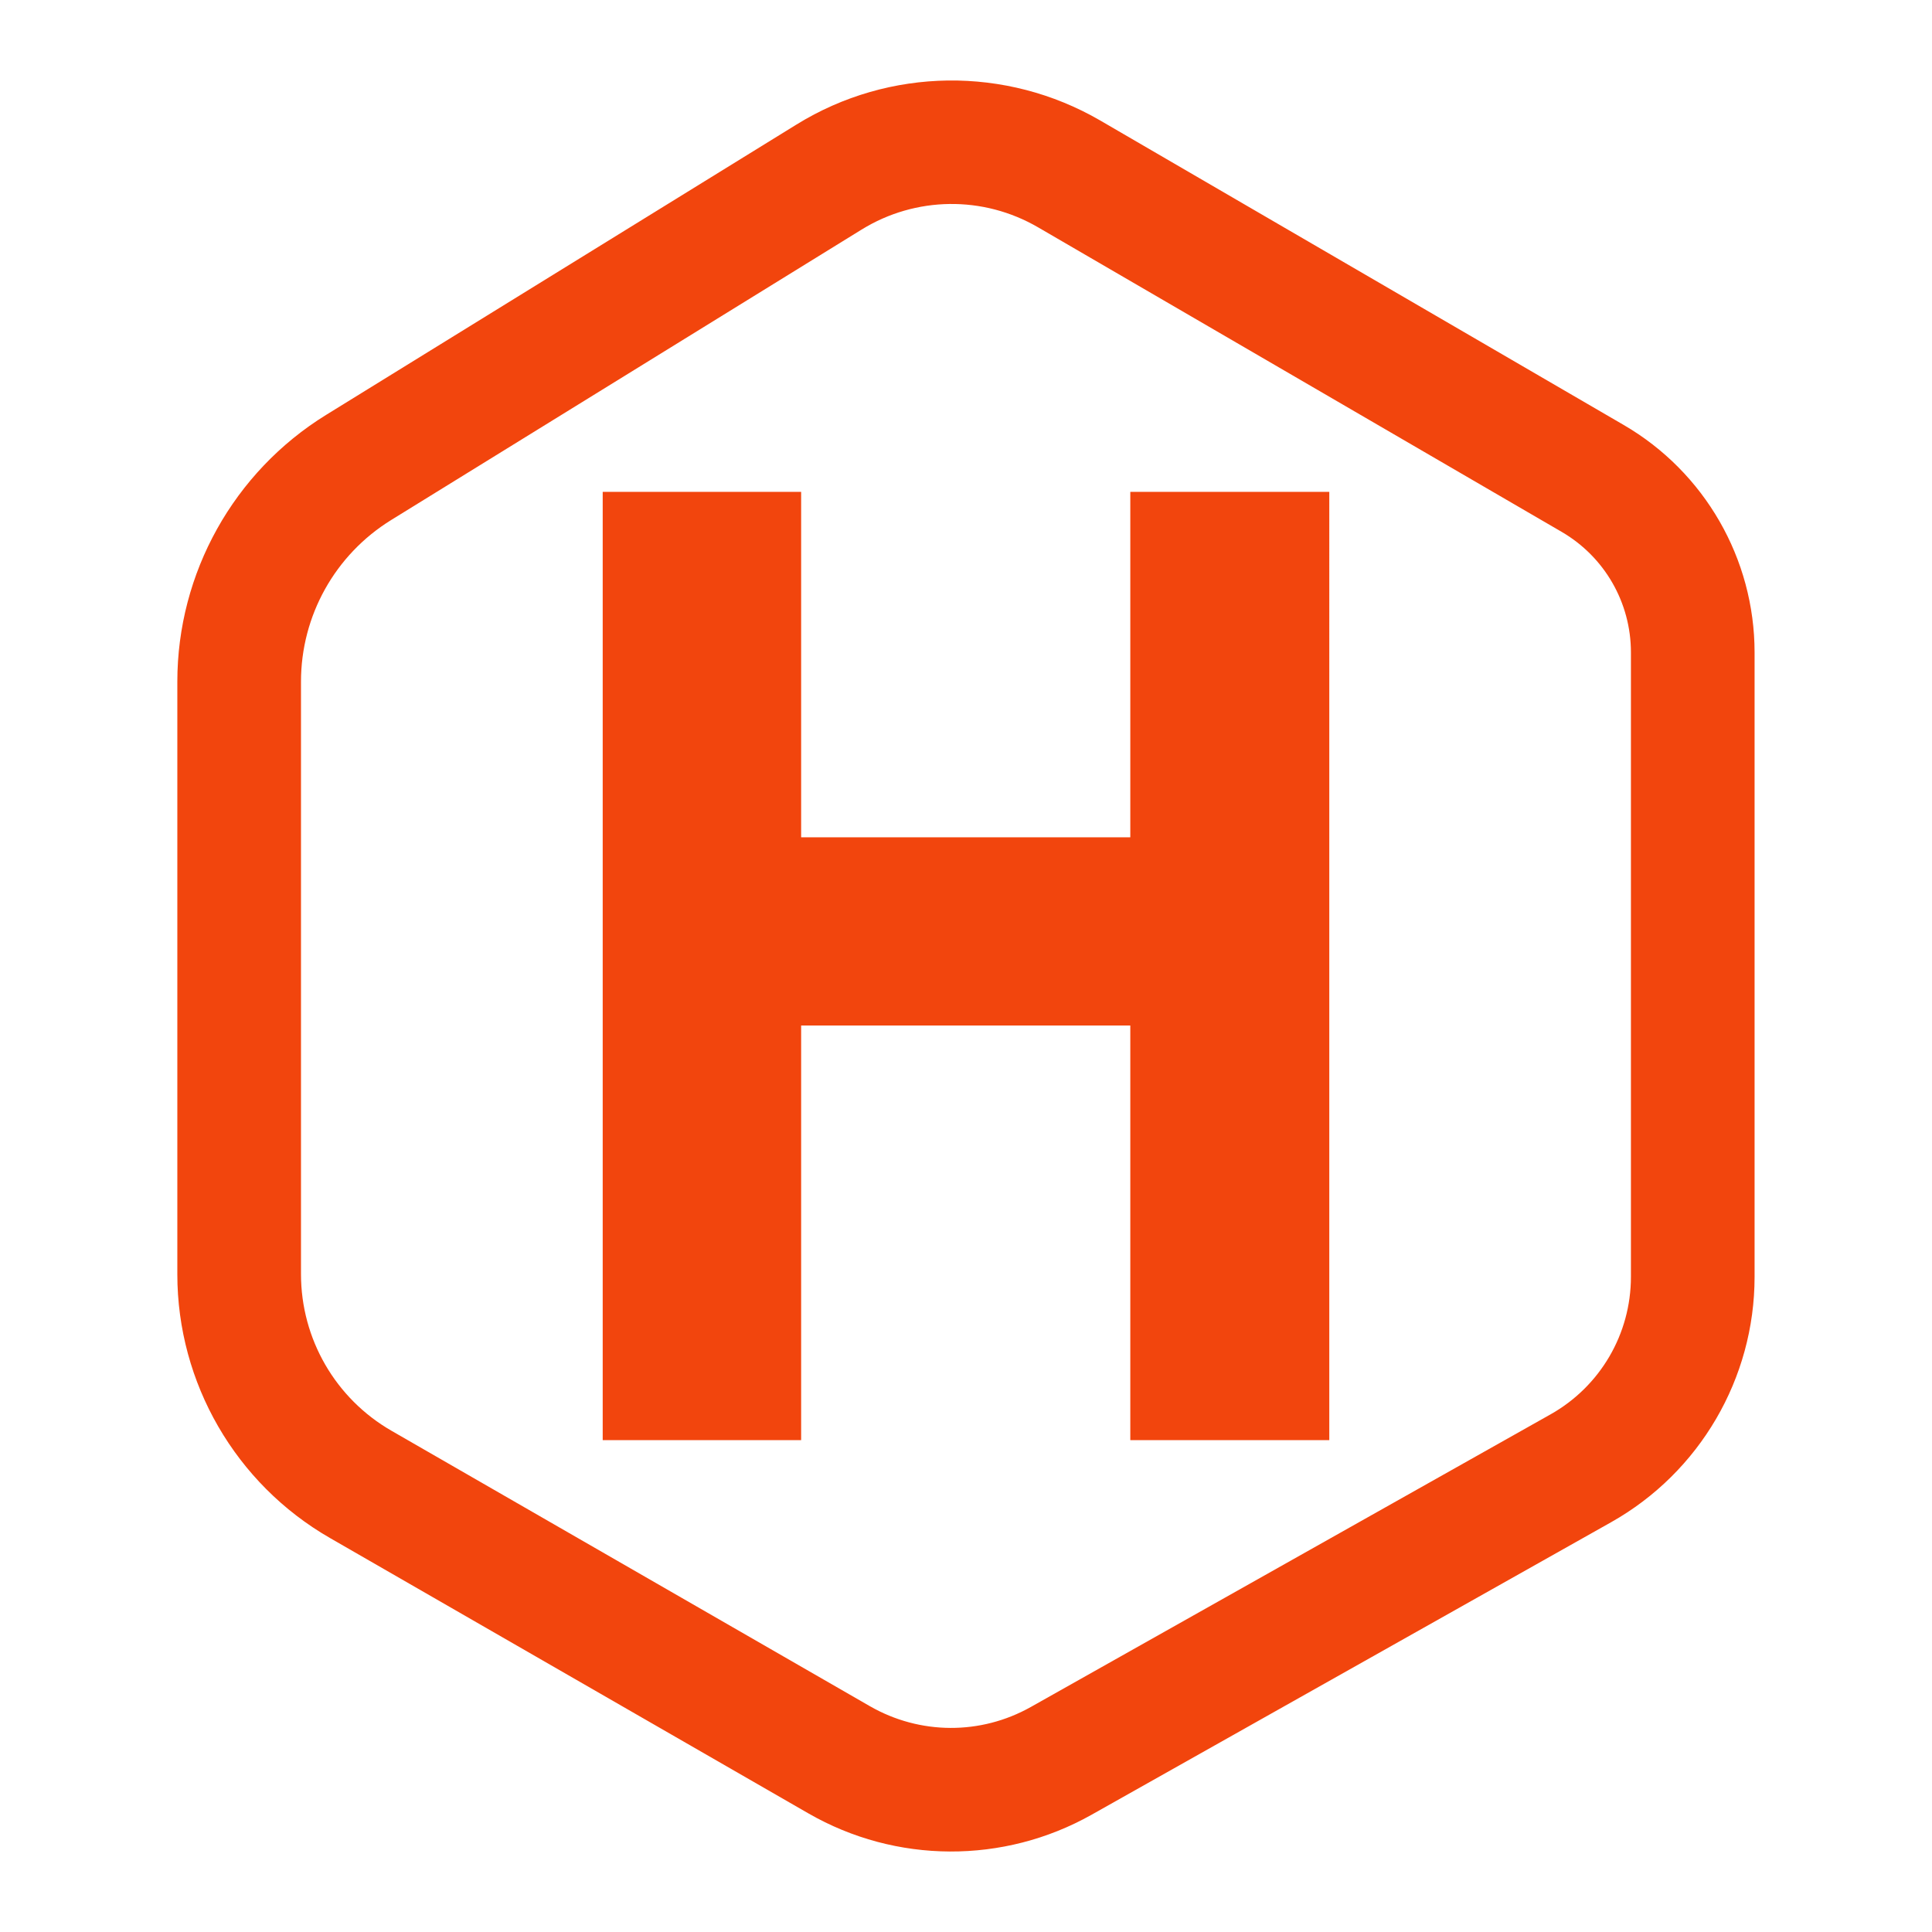 <?xml version="1.0" encoding="UTF-8" standalone="no"?>
<svg
   fill-rule="evenodd"
   stroke-width="27"
   aria-label="Logo"
   viewBox="0 0 24 24"
   version="1.1"
   id="svg5"
   sodipodi:docname="hugo.svg"
   inkscape:version="1.4 (86a8ad7, 2024-10-11)"
   width="24"
   height="24"
   xmlns:inkscape="http://www.inkscape.org/namespaces/inkscape"
   xmlns:sodipodi="http://sodipodi.sourceforge.net/DTD/sodipodi-0.dtd"
   xmlns="http://www.w3.org/2000/svg"
   xmlns:svg="http://www.w3.org/2000/svg">
  <defs
     id="defs5" />
  <sodipodi:namedview
     id="namedview5"
     pagecolor="#505050"
     bordercolor="#eeeeee"
     borderopacity="1"
     inkscape:showpageshadow="0"
     inkscape:pageopacity="0"
     inkscape:pagecheckerboard="0"
     inkscape:deskcolor="#505050"
     inkscape:zoom="1.1895512"
     inkscape:cx="268.58868"
     inkscape:cy="178.6388"
     inkscape:window-width="1920"
     inkscape:window-height="1009"
     inkscape:window-x="303"
     inkscape:window-y="-8"
     inkscape:window-maximized="1"
     inkscape:current-layer="svg5" />
  <path
     id="path4"
     style="fill:#f2450d;stroke-width:1.535"
     d="m 11.774,1 c -0.653,0.009 -1.303,0.191 -1.878,0.546 l -5.845,3.608 h -1.13e-4 c -1.148,0.709 -1.848,1.965 -1.848,3.314 v 7.361 c 1.02e-4,1.351 0.724,2.602 1.895,3.276 l 5.945,3.422 h 1.14e-4 c 1.086,0.625 2.424,0.631 3.516,0.017 l 6.456,-3.635 C 21.114,18.29 21.796,17.123 21.796,15.862 V 8.106 8.105 c 5.7e-5,-1.163 -0.62,-2.241 -1.626,-2.826 h -1.14e-4 L 13.666,1.496 C 13.082,1.157 12.427,0.992 11.774,1 Z m 0.02,1.534 c 0.379,-0.005 0.759,0.091 1.1,0.289 l 6.504,3.783 c 0.535,0.311 0.862,0.88 0.862,1.499 v 7.756 c -1.13e-4,0.71 -0.381,1.361 -0.999,1.709 h -1.14e-4 l -6.456,3.635 v -1.13e-4 c -0.622,0.35 -1.378,0.346 -1.997,-0.009 h -1.14e-4 L 4.864,17.774 c -0.697,-0.401 -1.125,-1.142 -1.125,-1.946 V 8.468 c -7.4e-5,-0.819 0.423,-1.577 1.12,-2.008 l 1.14e-4,-1.137e-4 5.844,-3.608 v 1.137e-4 C 11.038,2.645 11.416,2.539 11.795,2.534 Z M 7.487,6.11 V 17.89 h 2.465 v -5.151 h 4.089 v 5.151 h 2.472 V 6.11 H 14.041 V 10.401 H 9.952 V 6.11 Z" />
</svg>
